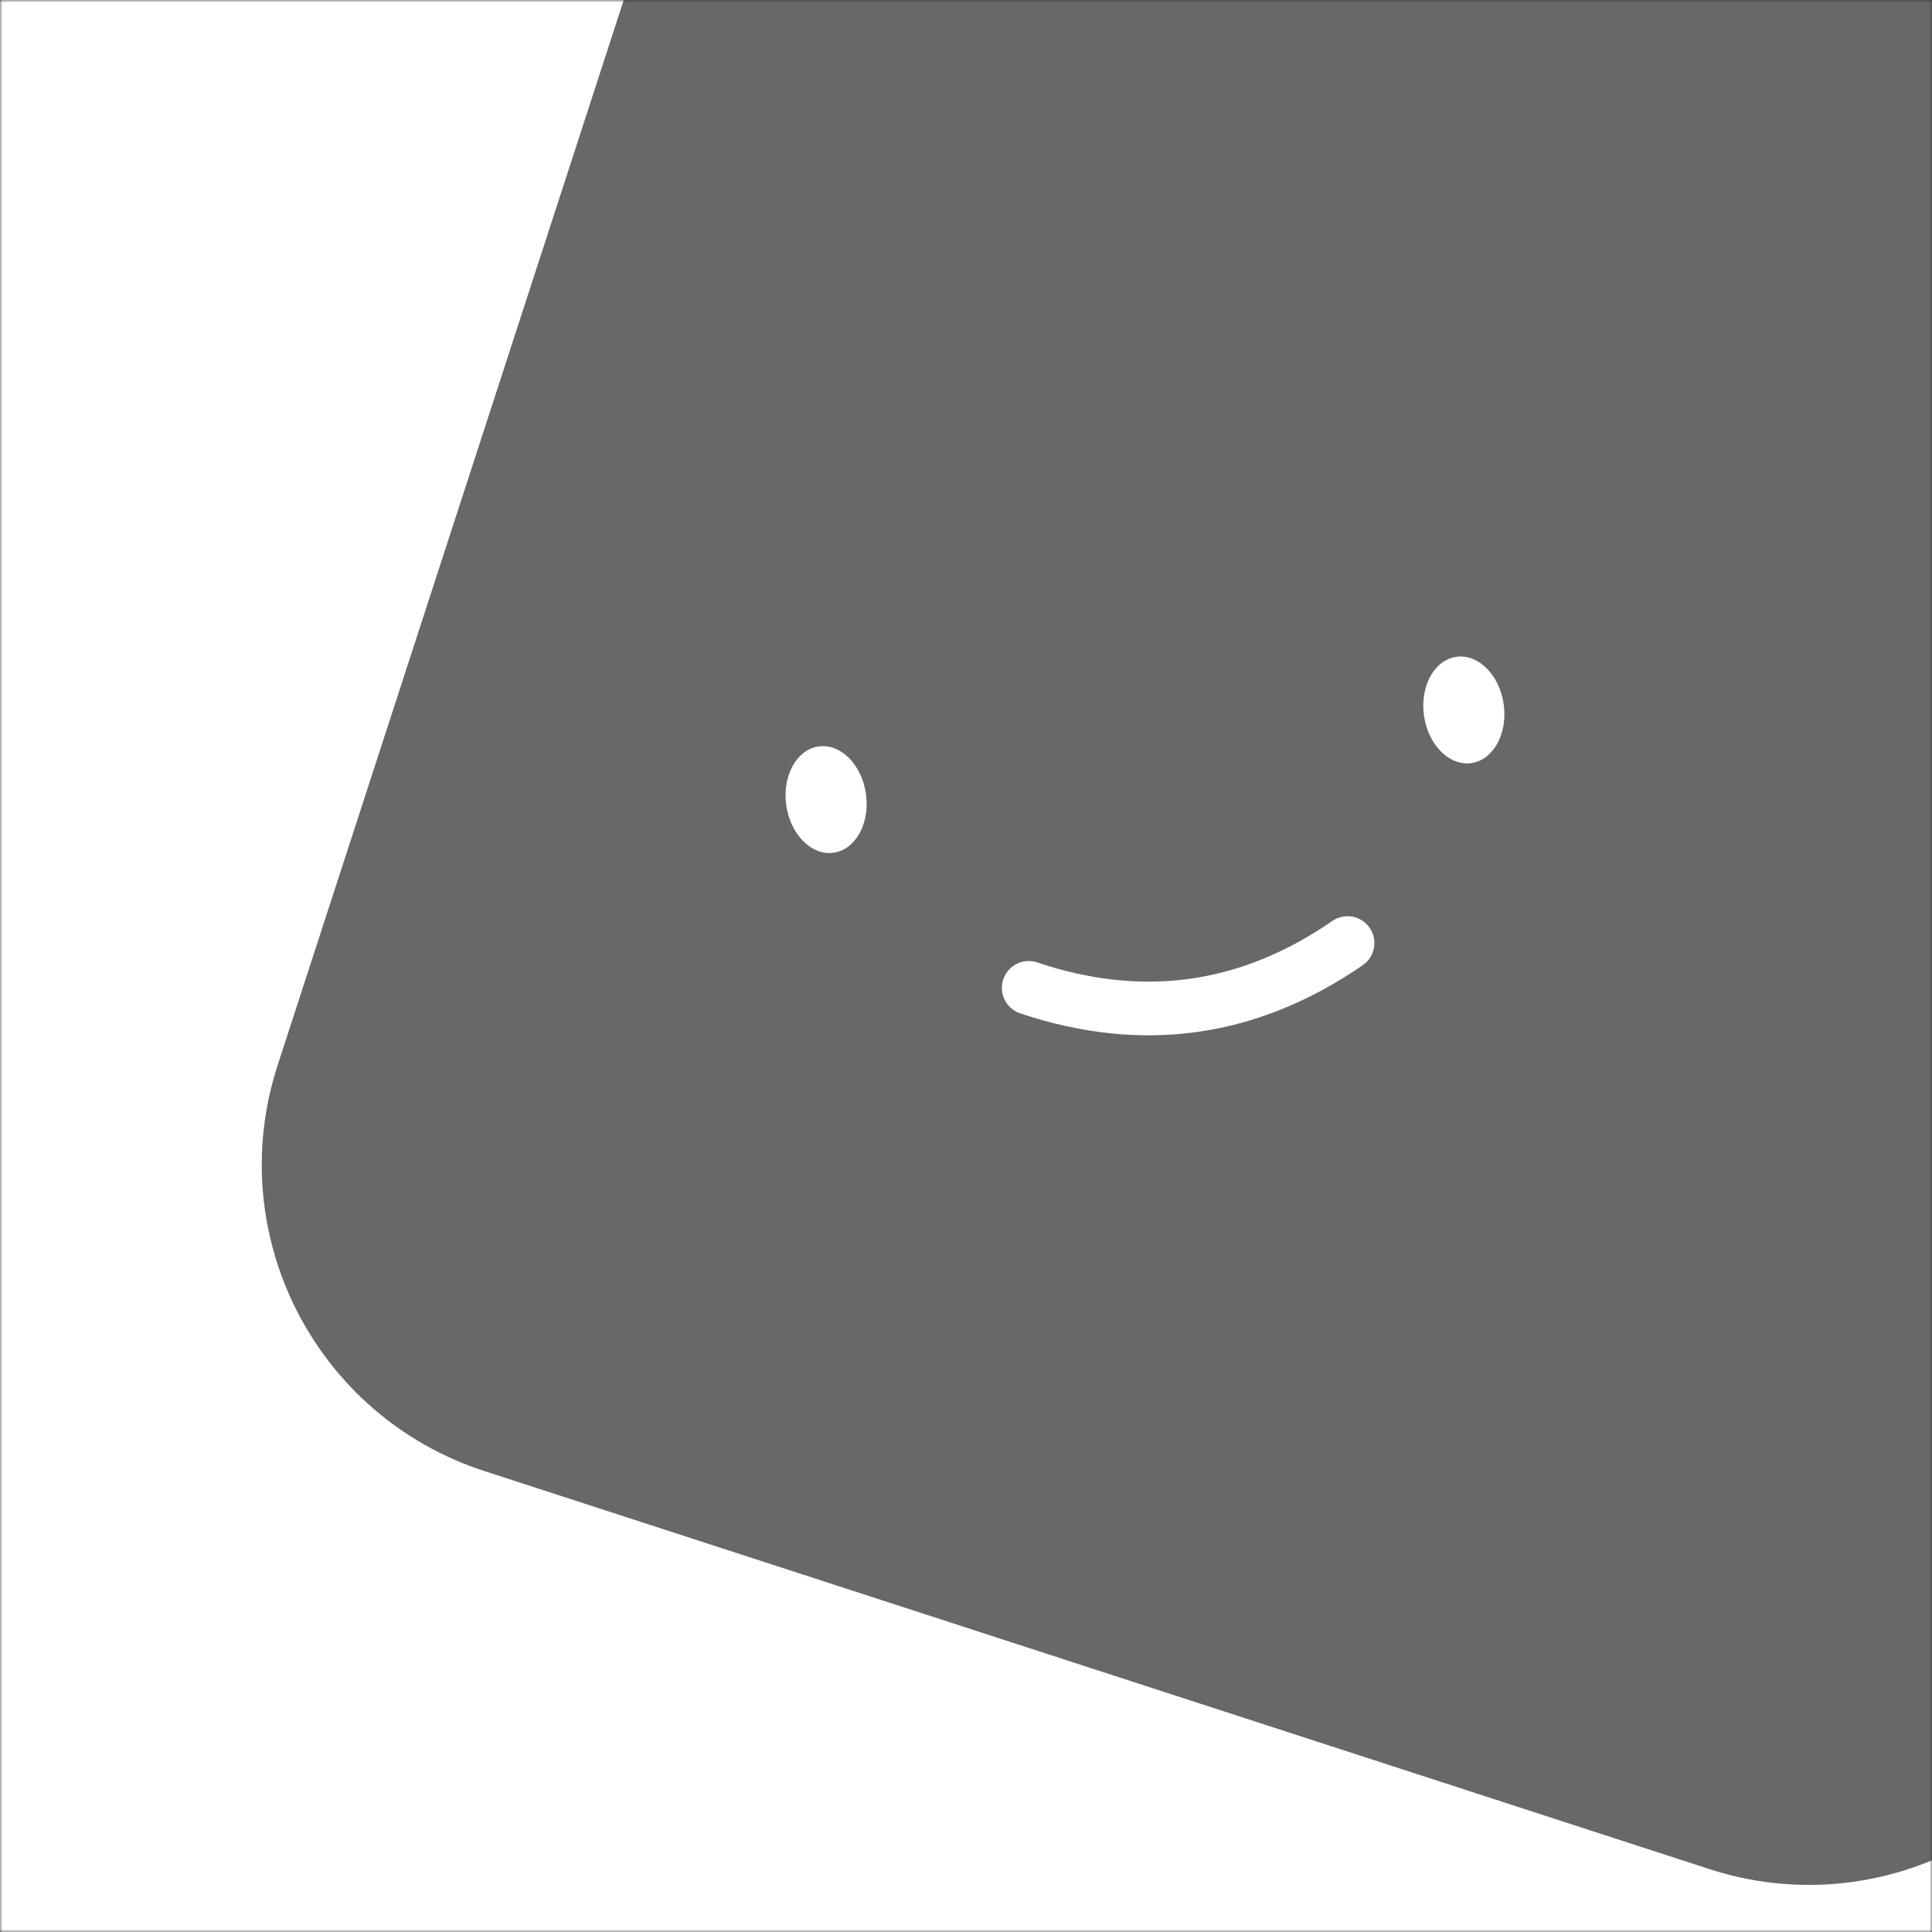 <svg width="375" height="375" viewBox="0 0 375 375" fill="none" xmlns="http://www.w3.org/2000/svg">
<rect x="0" y="0" width="375" height="375" fill="#333333" stroke="none"/>
<g clip-path="url(#clip0_1089_25693)">
<mask id="mask0_1089_25693" style="mask-type:luminance" maskUnits="userSpaceOnUse" x="0" y="0" width="375" height="375">
<path d="M375 0H0V375H375V0Z" fill="white"/>
</mask>
<g mask="url(#mask0_1089_25693)">
<path d="M375 0H0V375H375V0Z" fill="white"/>
<path d="M94.01 285.529L331.775 362.784C364.603 373.45 399.863 355.485 410.529 322.656L487.784 84.892C498.45 52.064 480.484 16.804 447.656 6.137L209.892 -71.117C177.064 -81.783 141.804 -63.818 131.137 -30.989L53.883 206.775C43.217 239.603 61.182 274.863 94.01 285.529Z" fill="#686868"/>
<path fill-rule="evenodd" clip-rule="evenodd" d="M194.733 190.09C195.649 187.363 198.602 185.895 201.329 186.81C221.855 193.704 240.777 191.045 258.607 178.76C260.976 177.129 264.219 177.726 265.851 180.095C267.483 182.463 266.886 185.706 264.517 187.338C243.986 201.483 221.647 204.623 198.012 196.685C195.286 195.769 193.817 192.816 194.733 190.09Z" fill="white"/>
<path d="M168.083 154.111C167.283 148.414 163.17 144.282 158.897 144.883C154.625 145.483 151.81 150.589 152.61 156.286C153.411 161.982 157.524 166.114 161.797 165.514C166.069 164.913 168.884 159.808 168.083 154.111Z" fill="white"/>
<path d="M291.867 136.714C291.066 131.017 286.954 126.886 282.681 127.486C278.408 128.087 275.593 133.192 276.394 138.889C277.195 144.586 281.308 148.717 285.58 148.117C289.853 147.516 292.668 142.411 291.867 136.714Z" fill="white"/>
</g>
</g>
<defs>
<clipPath id="clip0_1089_25693">
<rect width="375" height="375" fill="white"/>
</clipPath>
</defs>
</svg>
